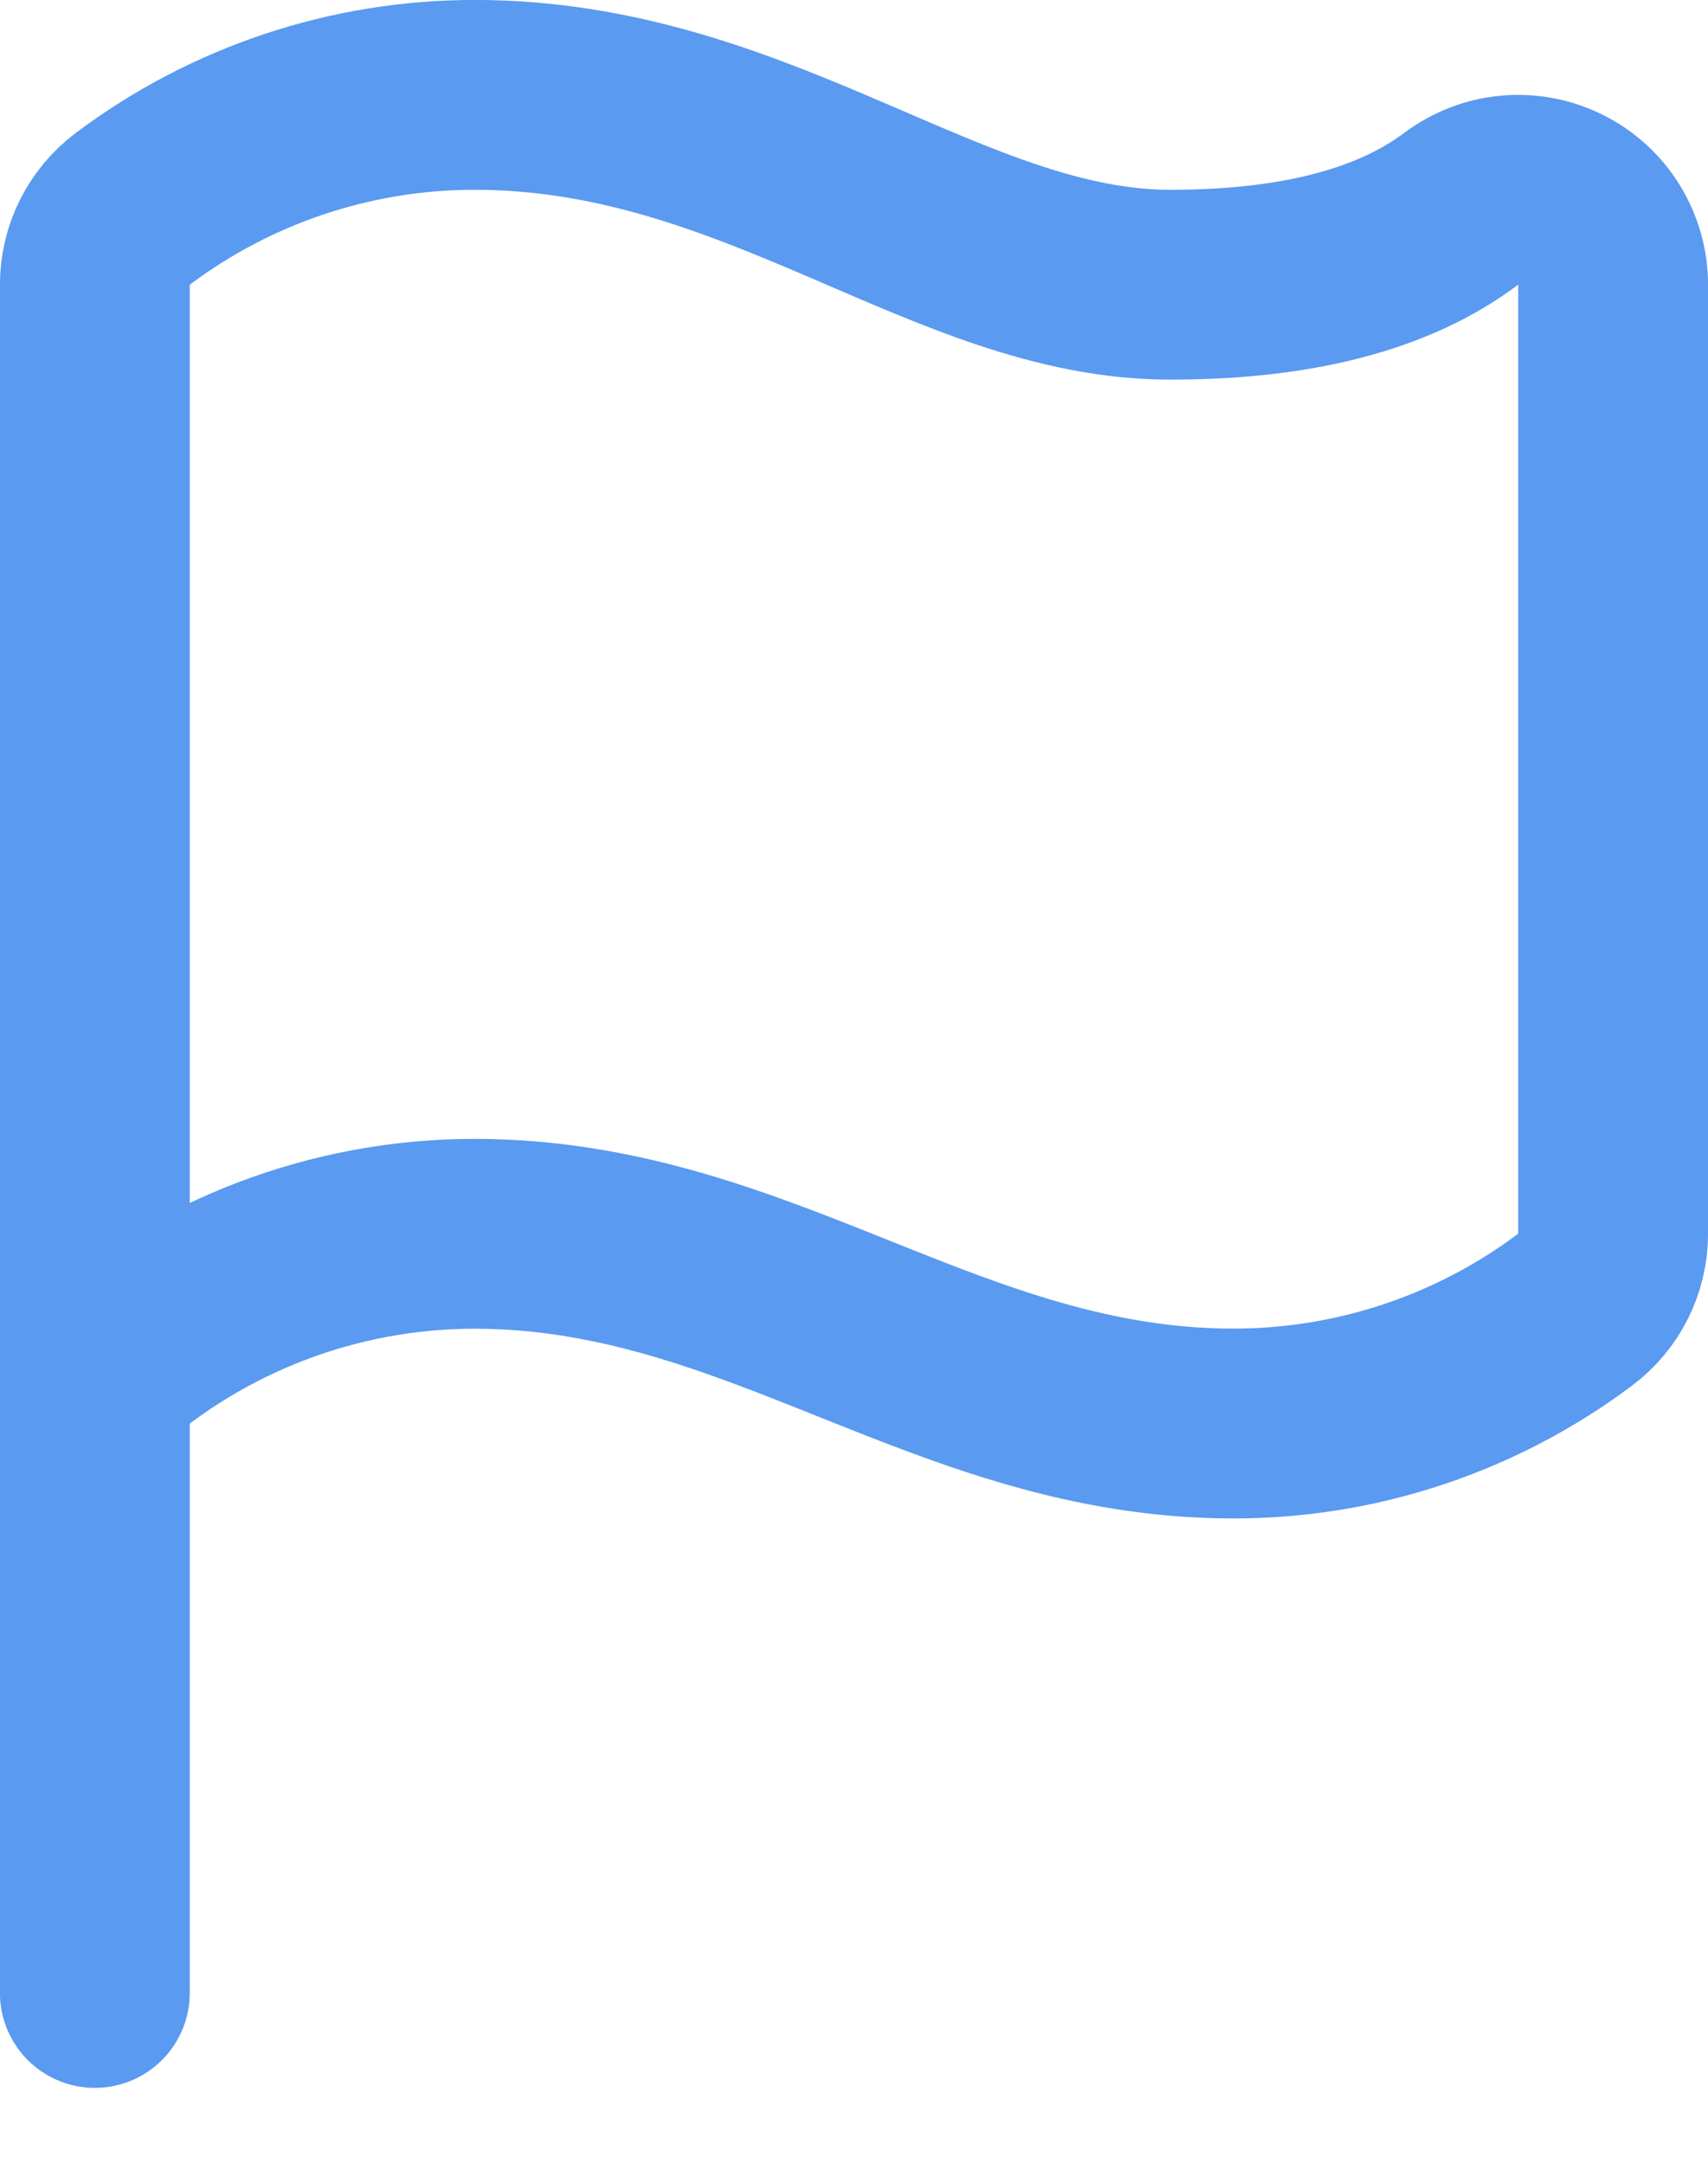 <svg width="15" height="19" viewBox="0 0 15 19" fill="none" xmlns="http://www.w3.org/2000/svg">
<path d="M0.833 17.5V2.5C0.833 2.371 0.863 2.243 0.921 2.127C0.979 2.012 1.063 1.911 1.167 1.833C2.032 1.184 3.085 0.833 4.167 0.833C6.667 0.833 8.333 2.5 10.277 2.5C11.389 2.5 12.241 2.278 12.833 1.833C12.957 1.741 13.104 1.684 13.258 1.67C13.412 1.656 13.568 1.686 13.706 1.755C13.844 1.824 13.961 1.93 14.042 2.062C14.123 2.194 14.167 2.345 14.167 2.5V10.834C14.167 10.963 14.136 11.091 14.079 11.206C14.021 11.322 13.937 11.422 13.833 11.5C12.968 12.149 11.915 12.5 10.833 12.5C8.333 12.5 6.667 10.834 4.167 10.834C2.937 10.834 1.75 11.287 0.833 12.107" stroke="#5A9AF0" stroke-width="1.667" stroke-linecap="round" stroke-linejoin="round"/>
</svg>
